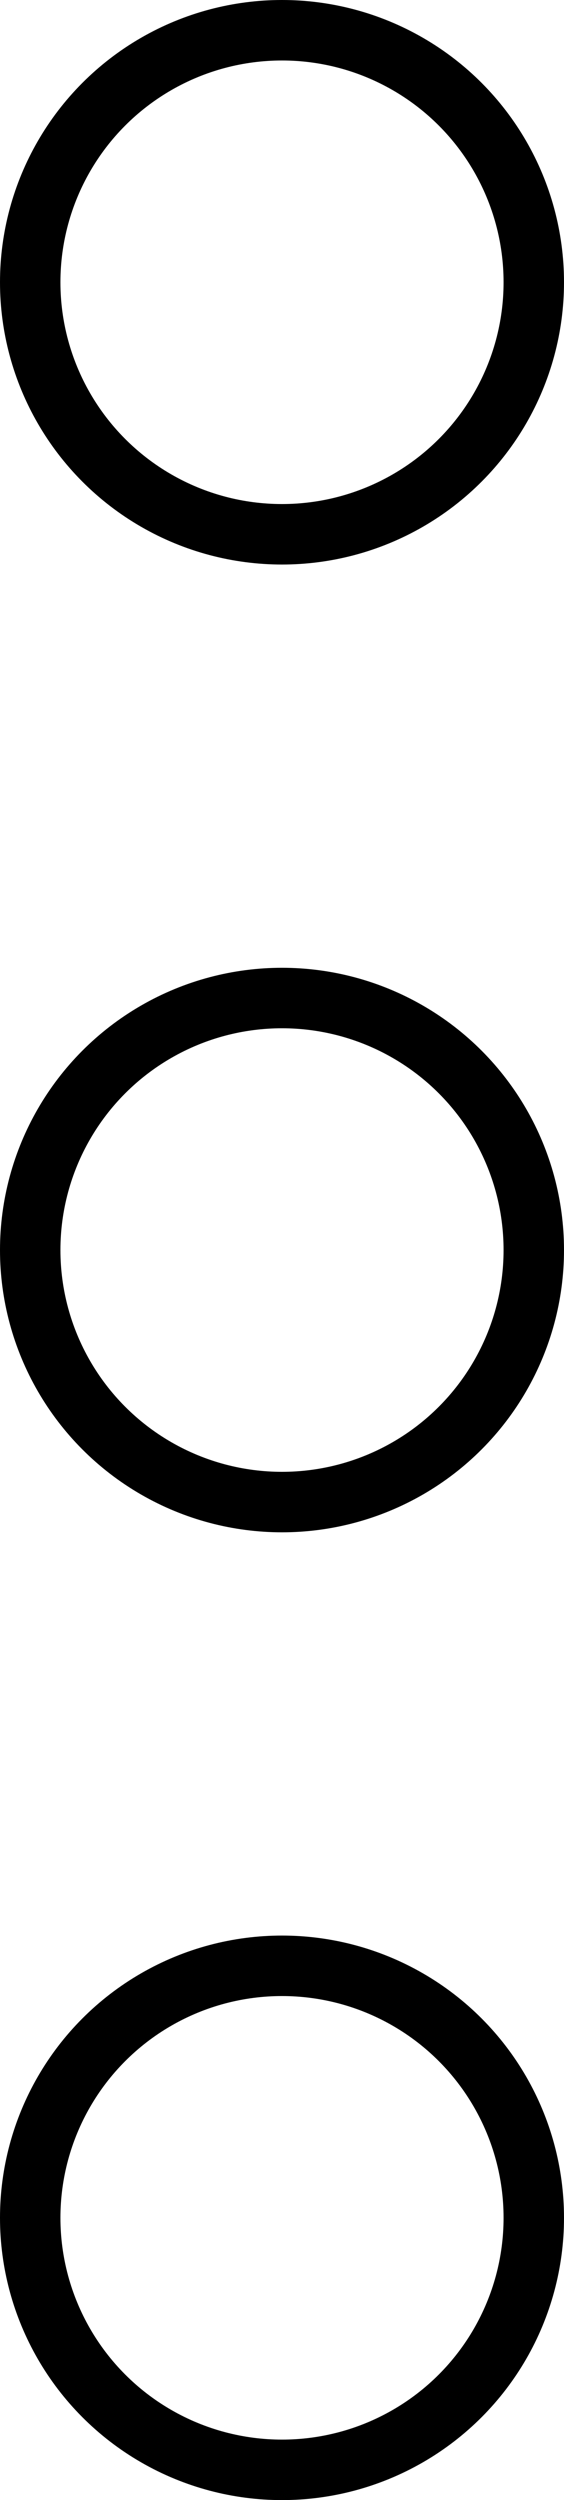 <svg width="14" height="62" viewBox="0 0 14 62" fill="none" xmlns="http://www.w3.org/2000/svg">
<circle cx="7" cy="7" r="6.25" stroke="black" stroke-width="1.5"/>
<circle cx="7" cy="31" r="6.25" stroke="black" stroke-width="1.5"/>
<circle cx="7" cy="55" r="6.25" stroke="black" stroke-width="1.5"/>
</svg>
